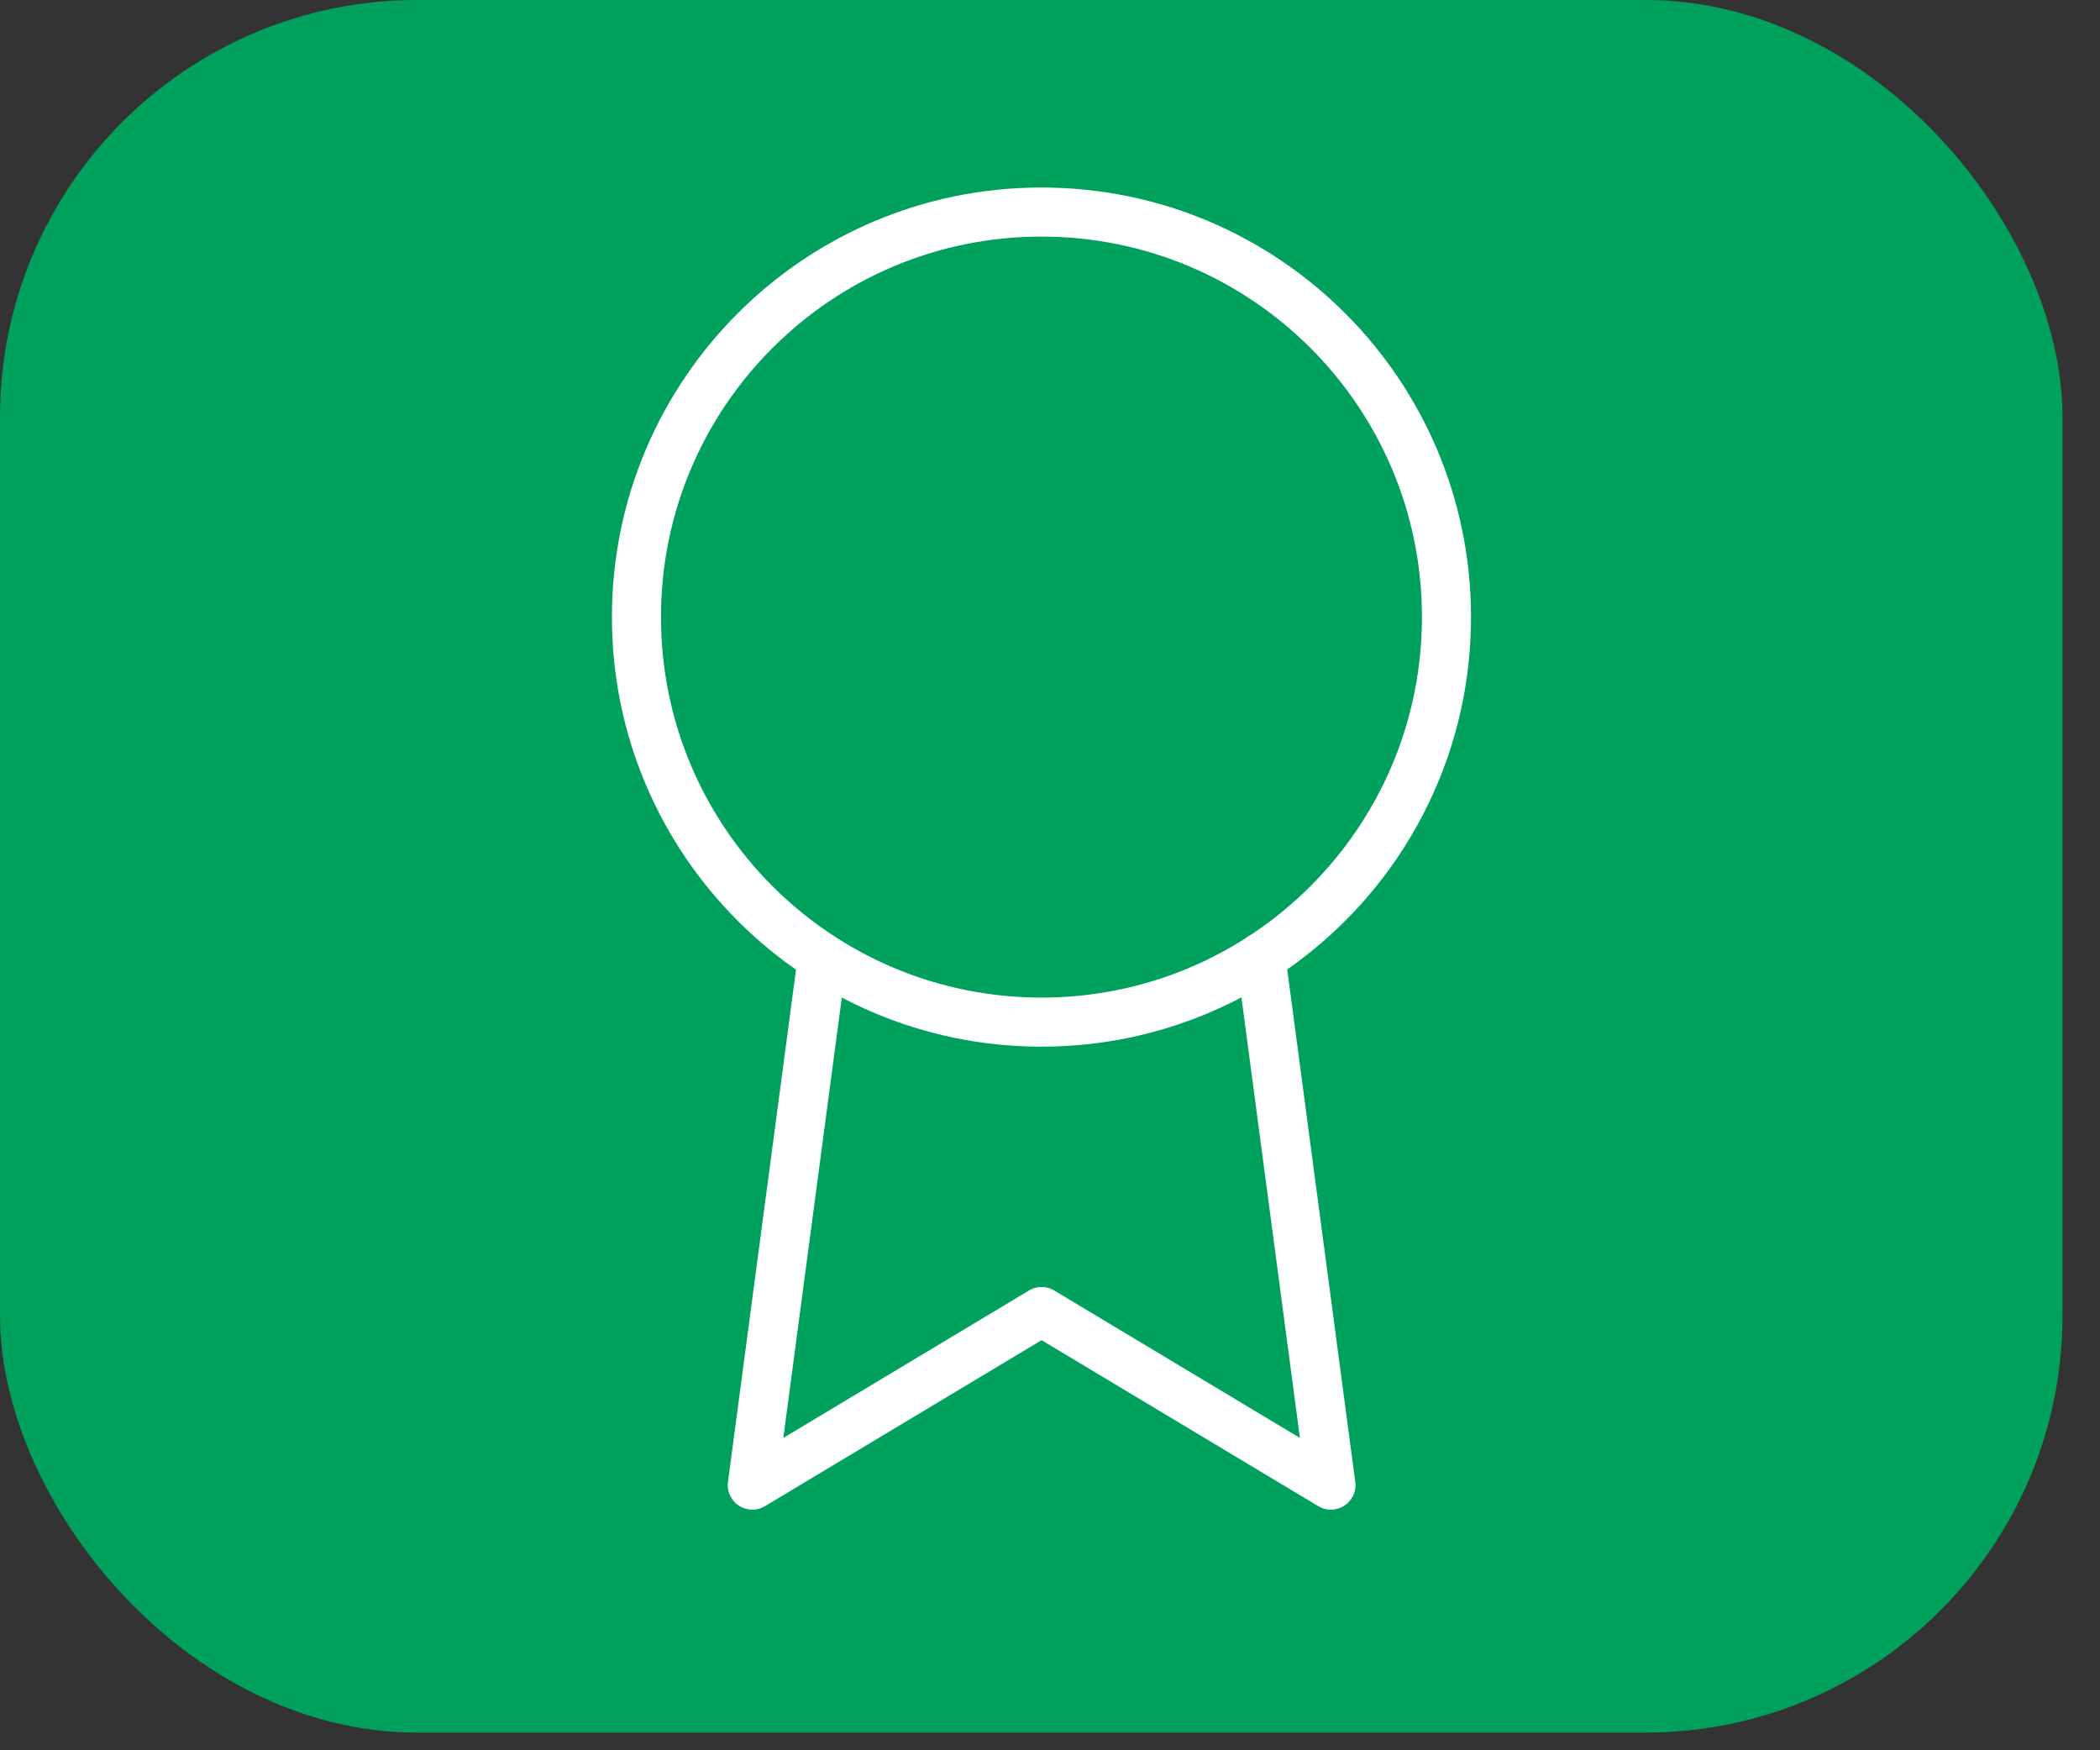 <svg width="54" height="45" viewBox="0 0 54 45" fill="none" xmlns="http://www.w3.org/2000/svg">
<rect x="0" y="0" width="54" height="45" fill="#333333" stroke="none"/>
<rect width="53.036" height="44.545" rx="10.724" fill="#00A15D"/>
<path d="M26.781 26.279C32.533 26.279 37.195 21.616 37.195 15.865C37.195 10.114 32.533 5.452 26.781 5.452C21.029 5.452 16.366 10.114 16.366 15.865C16.366 21.616 21.029 26.279 26.781 26.279Z" stroke="white" stroke-width="1.262" stroke-linecap="round" stroke-linejoin="round"/>
<path d="M21.145 24.63L19.345 38.183L26.784 33.72L34.224 38.183L32.423 24.615" stroke="white" stroke-width="1.262" stroke-linecap="round" stroke-linejoin="round"/>
</svg>
